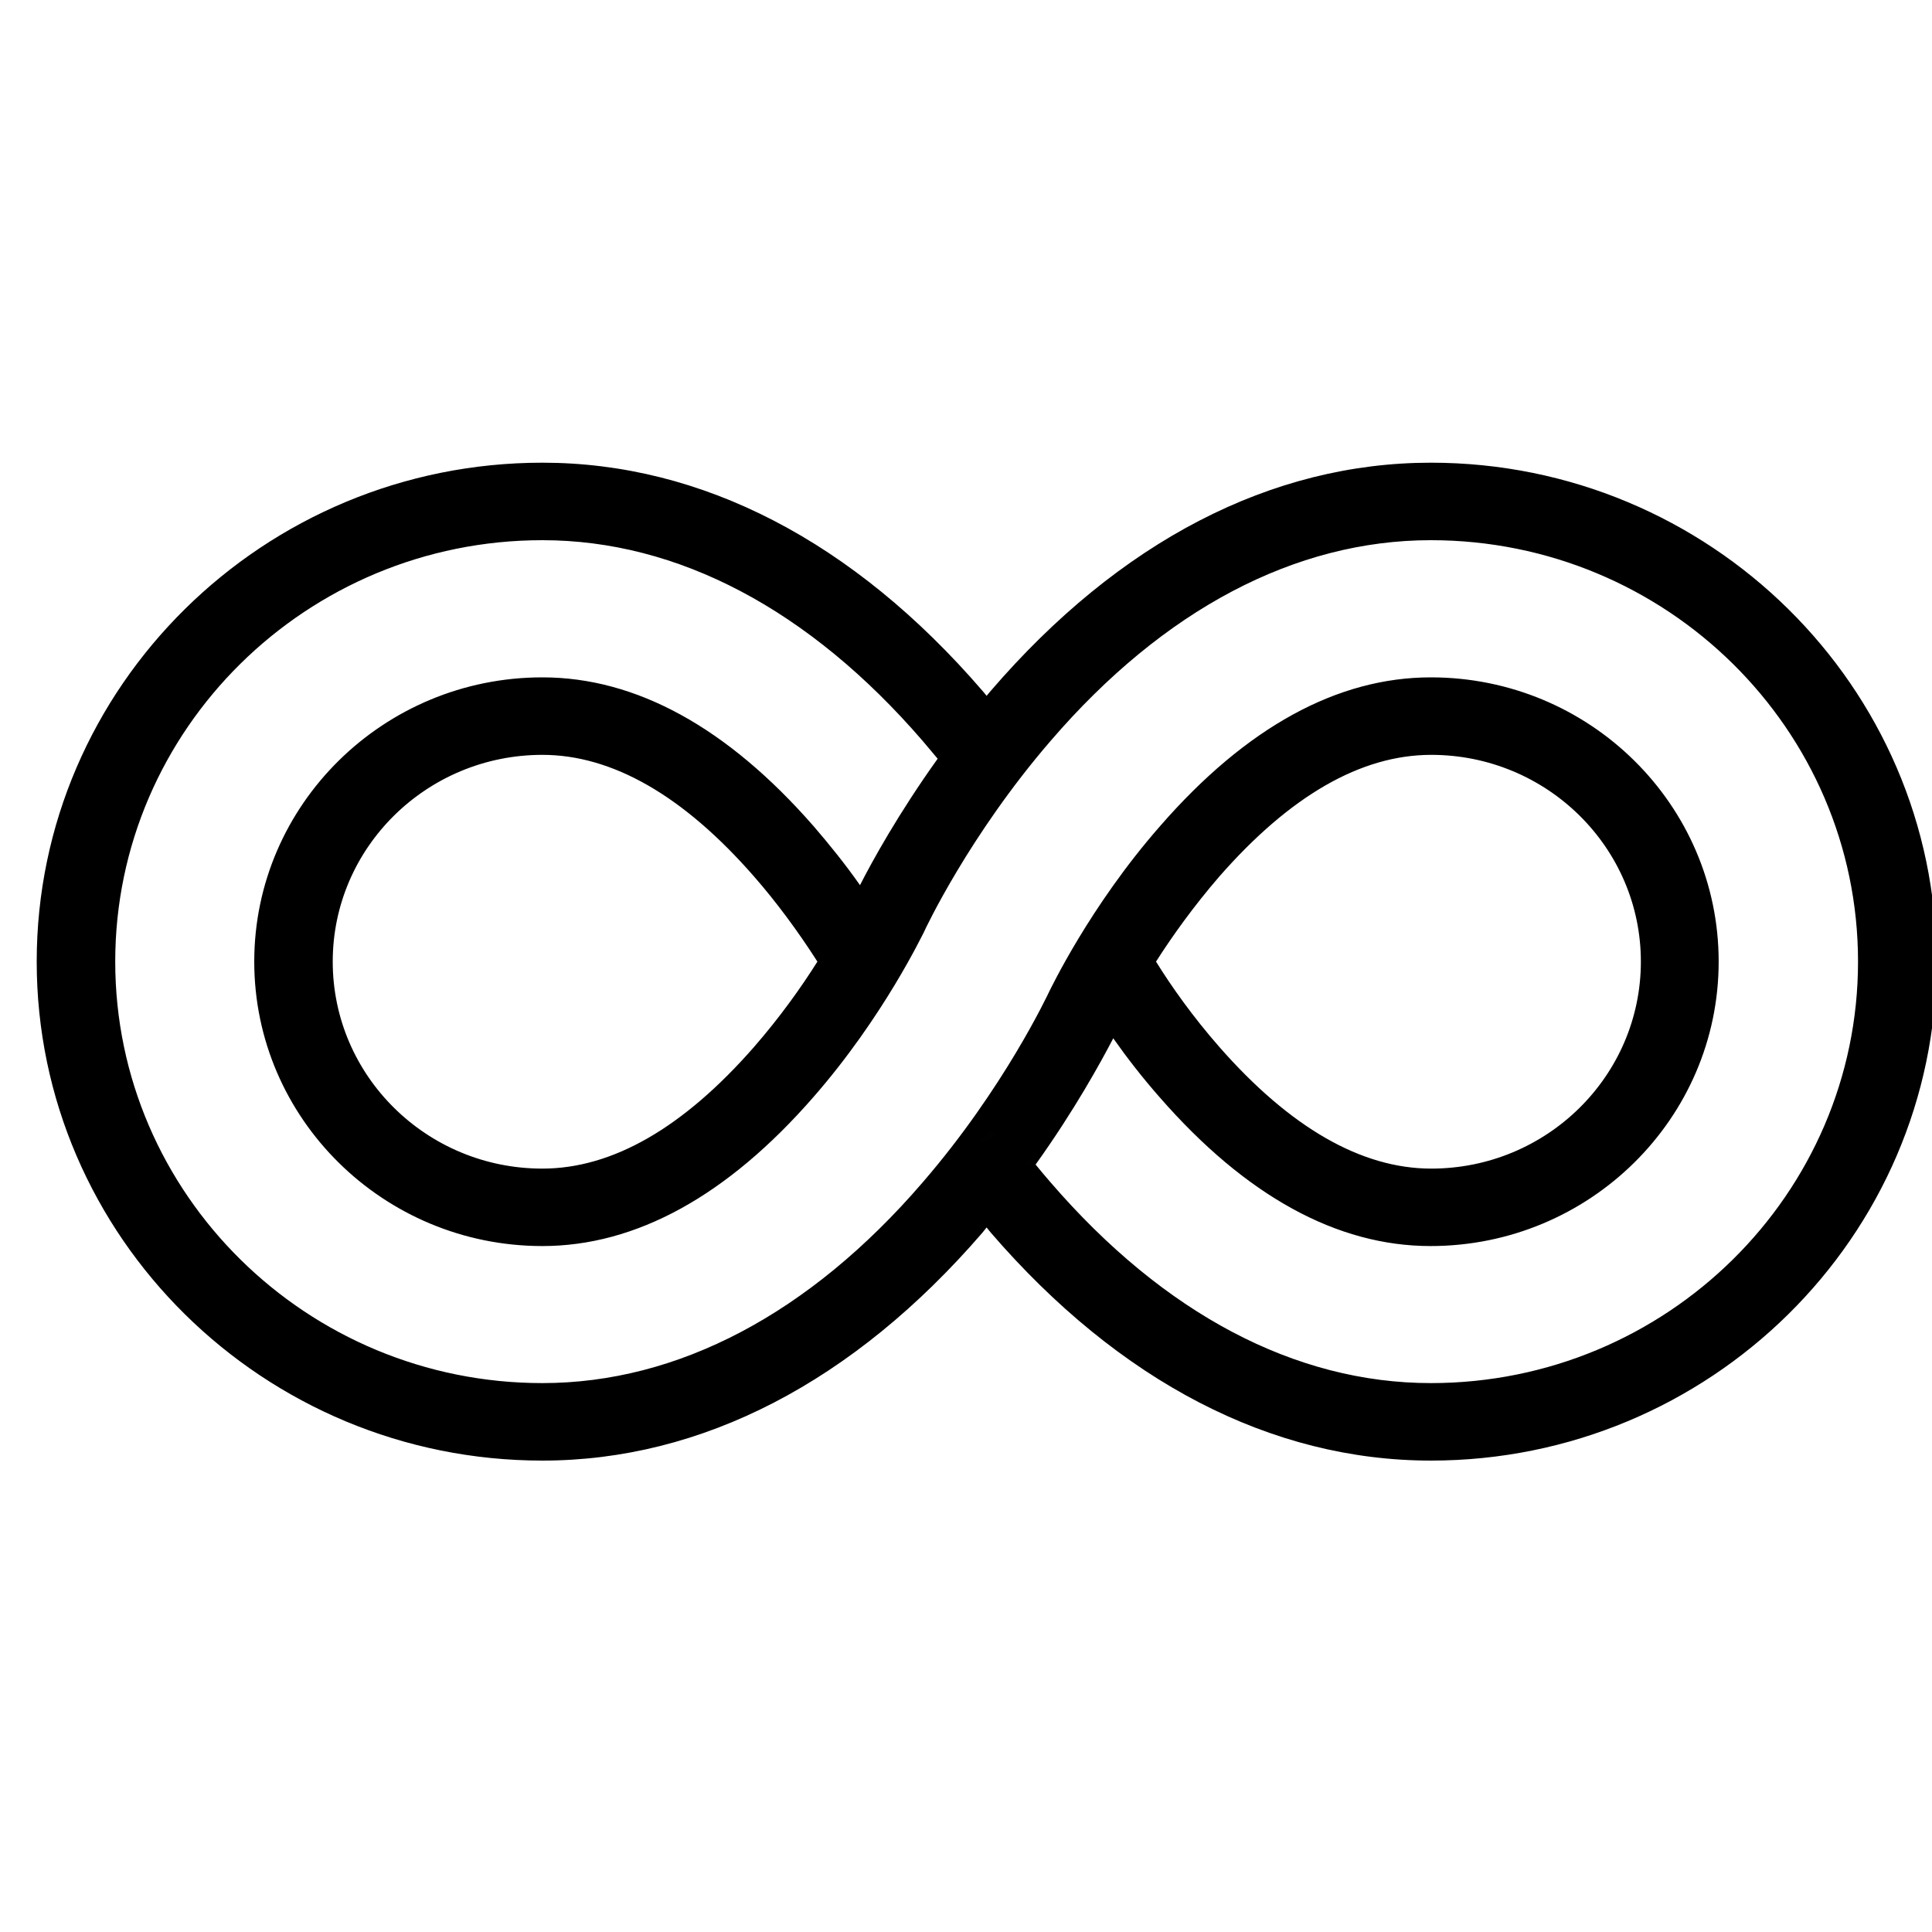<svg xmlns="http://www.w3.org/2000/svg" xmlns:xlink="http://www.w3.org/1999/xlink" width="60" viewBox="0 0 45 45" height="60" preserveAspectRatio="xMidYMid meet"><defs><filter x="0%" y="0%" width="100%" height="100%" id="9f3579d8f8"></filter><clipPath id="670d9f9ea9"><path d="M 0.855 10.773 L 45 10.773 L 45 34.023 L 0.855 34.023 Z M 0.855 10.773 " clip-rule="nonzero"></path></clipPath><clipPath id="d2e26e8cd5"><path d="M 21.965 27.059 L 22.371 27.059 L 22.371 27.336 L 21.965 27.336 Z M 21.965 27.059 " clip-rule="nonzero"></path></clipPath><clipPath id="bfc80a1e69"><path d="M 22.352 27.227 C 21.602 27.523 22.199 27.074 22.199 27.074 " clip-rule="nonzero"></path></clipPath><clipPath id="741282e520"><path d="M 22.84 26.309 L 23.195 26.309 L 23.195 26.586 L 22.84 26.586 Z M 22.84 26.309 " clip-rule="nonzero"></path></clipPath><clipPath id="53d1cee7e9"><path d="M 23.176 26.477 C 22.5 26.773 23.102 26.324 23.102 26.324 " clip-rule="nonzero"></path></clipPath><mask id="cdd9ce5a25"><g filter="url(#9f3579d8f8)"><rect x="-4.5" width="54" fill="#000000" y="-4.5" height="54" fill-opacity="0.01"></rect></g></mask><clipPath id="f5b97d3636"><path d="M 0.84 0.309 L 1.195 0.309 L 1.195 0.586 L 0.84 0.586 Z M 0.84 0.309 " clip-rule="nonzero"></path></clipPath><clipPath id="78fb78c93a"><path d="M 1.176 0.477 C 0.5 0.773 1.102 0.324 1.102 0.324 " clip-rule="nonzero"></path></clipPath><clipPath id="667f217083"><rect x="0" width="2" y="0" height="1"></rect></clipPath><clipPath id="2f9e1beb92"><path d="M 23.891 26.832 L 24.246 26.832 L 24.246 27.164 L 23.891 27.164 Z M 23.891 26.832 " clip-rule="nonzero"></path></clipPath><clipPath id="9db9423a44"><path d="M 24.227 27.074 C 23.551 27.301 24.148 26.852 24.148 26.852 " clip-rule="nonzero"></path></clipPath><mask id="6d3e4b1c2a"><g filter="url(#9f3579d8f8)"><rect x="-4.5" width="54" fill="#000000" y="-4.5" height="54" fill-opacity="0.01"></rect></g></mask><clipPath id="654b17d7e3"><path d="M 0.891 0.832 L 1.238 0.832 L 1.238 1.164 L 0.891 1.164 Z M 0.891 0.832 " clip-rule="nonzero"></path></clipPath><clipPath id="ff9a847b23"><path d="M 1.227 1.074 C 0.551 1.301 1.148 0.852 1.148 0.852 " clip-rule="nonzero"></path></clipPath><clipPath id="593fde4a0b"><rect x="0" width="2" y="0" height="2"></rect></clipPath></defs><g clip-path="url(#670d9f9ea9)"><path fill="#000000" d="M 33.328 10.777 C 29.613 10.777 26.074 12.609 23.078 16.09 C 23.043 16.129 23.016 16.164 22.98 16.207 C 22.945 16.164 22.918 16.129 22.883 16.09 C 19.883 12.609 16.348 10.777 12.633 10.777 C 6.137 10.777 0.855 15.992 0.855 22.398 C 0.855 28.809 6.137 34.02 12.633 34.02 C 16.348 34.02 19.883 32.188 22.883 28.711 C 22.918 28.668 22.945 28.633 22.98 28.59 C 23.016 28.633 23.043 28.668 23.078 28.711 C 26.07 32.18 29.613 34.02 33.328 34.02 C 39.82 34.02 45.105 28.809 45.105 22.398 C 45.105 15.992 39.82 10.777 33.328 10.777 Z M 33.328 32.215 C 30.168 32.215 27.109 30.598 24.473 27.543 C 24.352 27.406 24.238 27.266 24.121 27.125 C 25.035 25.848 25.645 24.73 25.93 24.184 C 26.238 24.621 26.602 25.094 27.012 25.559 C 29.016 27.855 31.141 29.023 33.32 29.023 C 37.023 29.023 40.031 26.051 40.031 22.398 C 40.031 18.746 37.027 15.777 33.328 15.777 C 31.148 15.777 29.023 16.941 27.02 19.242 C 25.379 21.113 24.465 23.051 24.449 23.074 C 24.406 23.164 23.383 25.352 21.488 27.543 C 18.859 30.598 15.789 32.215 12.633 32.215 C 7.145 32.215 2.684 27.812 2.684 22.398 C 2.684 16.984 7.145 12.582 12.633 12.582 C 15.789 12.582 18.852 14.199 21.488 17.254 C 21.609 17.395 21.723 17.531 21.84 17.672 C 20.926 18.949 20.312 20.066 20.031 20.617 C 19.688 20.129 19.32 19.672 18.949 19.242 C 16.938 16.941 14.812 15.777 12.633 15.777 C 8.93 15.777 5.922 18.746 5.922 22.398 C 5.922 26.051 8.93 29.023 12.633 29.023 C 14.812 29.023 16.938 27.855 18.941 25.559 C 20.582 23.684 21.496 21.746 21.512 21.727 C 21.551 21.637 22.578 19.449 24.473 17.254 C 27.102 14.199 30.168 12.582 33.328 12.582 C 38.816 12.582 43.277 16.984 43.277 22.398 C 43.277 27.812 38.816 32.215 33.328 32.215 Z M 26.926 22.398 C 27.301 21.809 27.801 21.109 28.402 20.414 C 30.051 18.531 31.703 17.582 33.336 17.582 C 36.031 17.582 38.219 19.742 38.219 22.398 C 38.219 25.059 36.031 27.219 33.336 27.219 C 31.711 27.219 30.051 26.266 28.402 24.387 C 27.785 23.684 27.285 22.977 26.926 22.398 Z M 19.039 22.398 C 18.668 22.988 18.168 23.691 17.562 24.387 C 15.918 26.266 14.266 27.219 12.633 27.219 C 9.938 27.219 7.75 25.059 7.75 22.398 C 7.75 19.742 9.938 17.582 12.633 17.582 C 14.258 17.582 15.918 18.531 17.562 20.414 C 18.078 21.004 18.582 21.684 19.039 22.398 Z M 19.039 22.398 " fill-opacity="1" fill-rule="nonzero"></path></g><g clip-path="url(#d2e26e8cd5)"><g clip-path="url(#bfc80a1e69)"><path fill="#000000" d="M 18.676 24.074 L 25.43 24.074 L 25.43 30.602 L 18.676 30.602 Z M 18.676 24.074 " fill-opacity="1" fill-rule="nonzero"></path></g></g><g clip-path="url(#741282e520)"><g clip-path="url(#53d1cee7e9)"><g mask="url(#cdd9ce5a25)"><g transform="matrix(1, 0, 0, 1, 22, 26)"><g clip-path="url(#667f217083)"><g clip-path="url(#f5b97d3636)"><g clip-path="url(#78fb78c93a)"><rect x="-31.9" width="64.8" fill="#0571d3" height="64.8" y="-35.9" fill-opacity="1"></rect></g></g></g></g></g></g></g><g clip-path="url(#2f9e1beb92)"><g clip-path="url(#9db9423a44)"><g mask="url(#6d3e4b1c2a)"><g transform="matrix(1, 0, 0, 1, 23, 26)"><g clip-path="url(#593fde4a0b)"><g clip-path="url(#654b17d7e3)"><g clip-path="url(#ff9a847b23)"><rect x="-32.9" width="64.8" fill="#0571d3" height="64.8" y="-35.9" fill-opacity="1"></rect></g></g></g></g></g></g></g></svg>